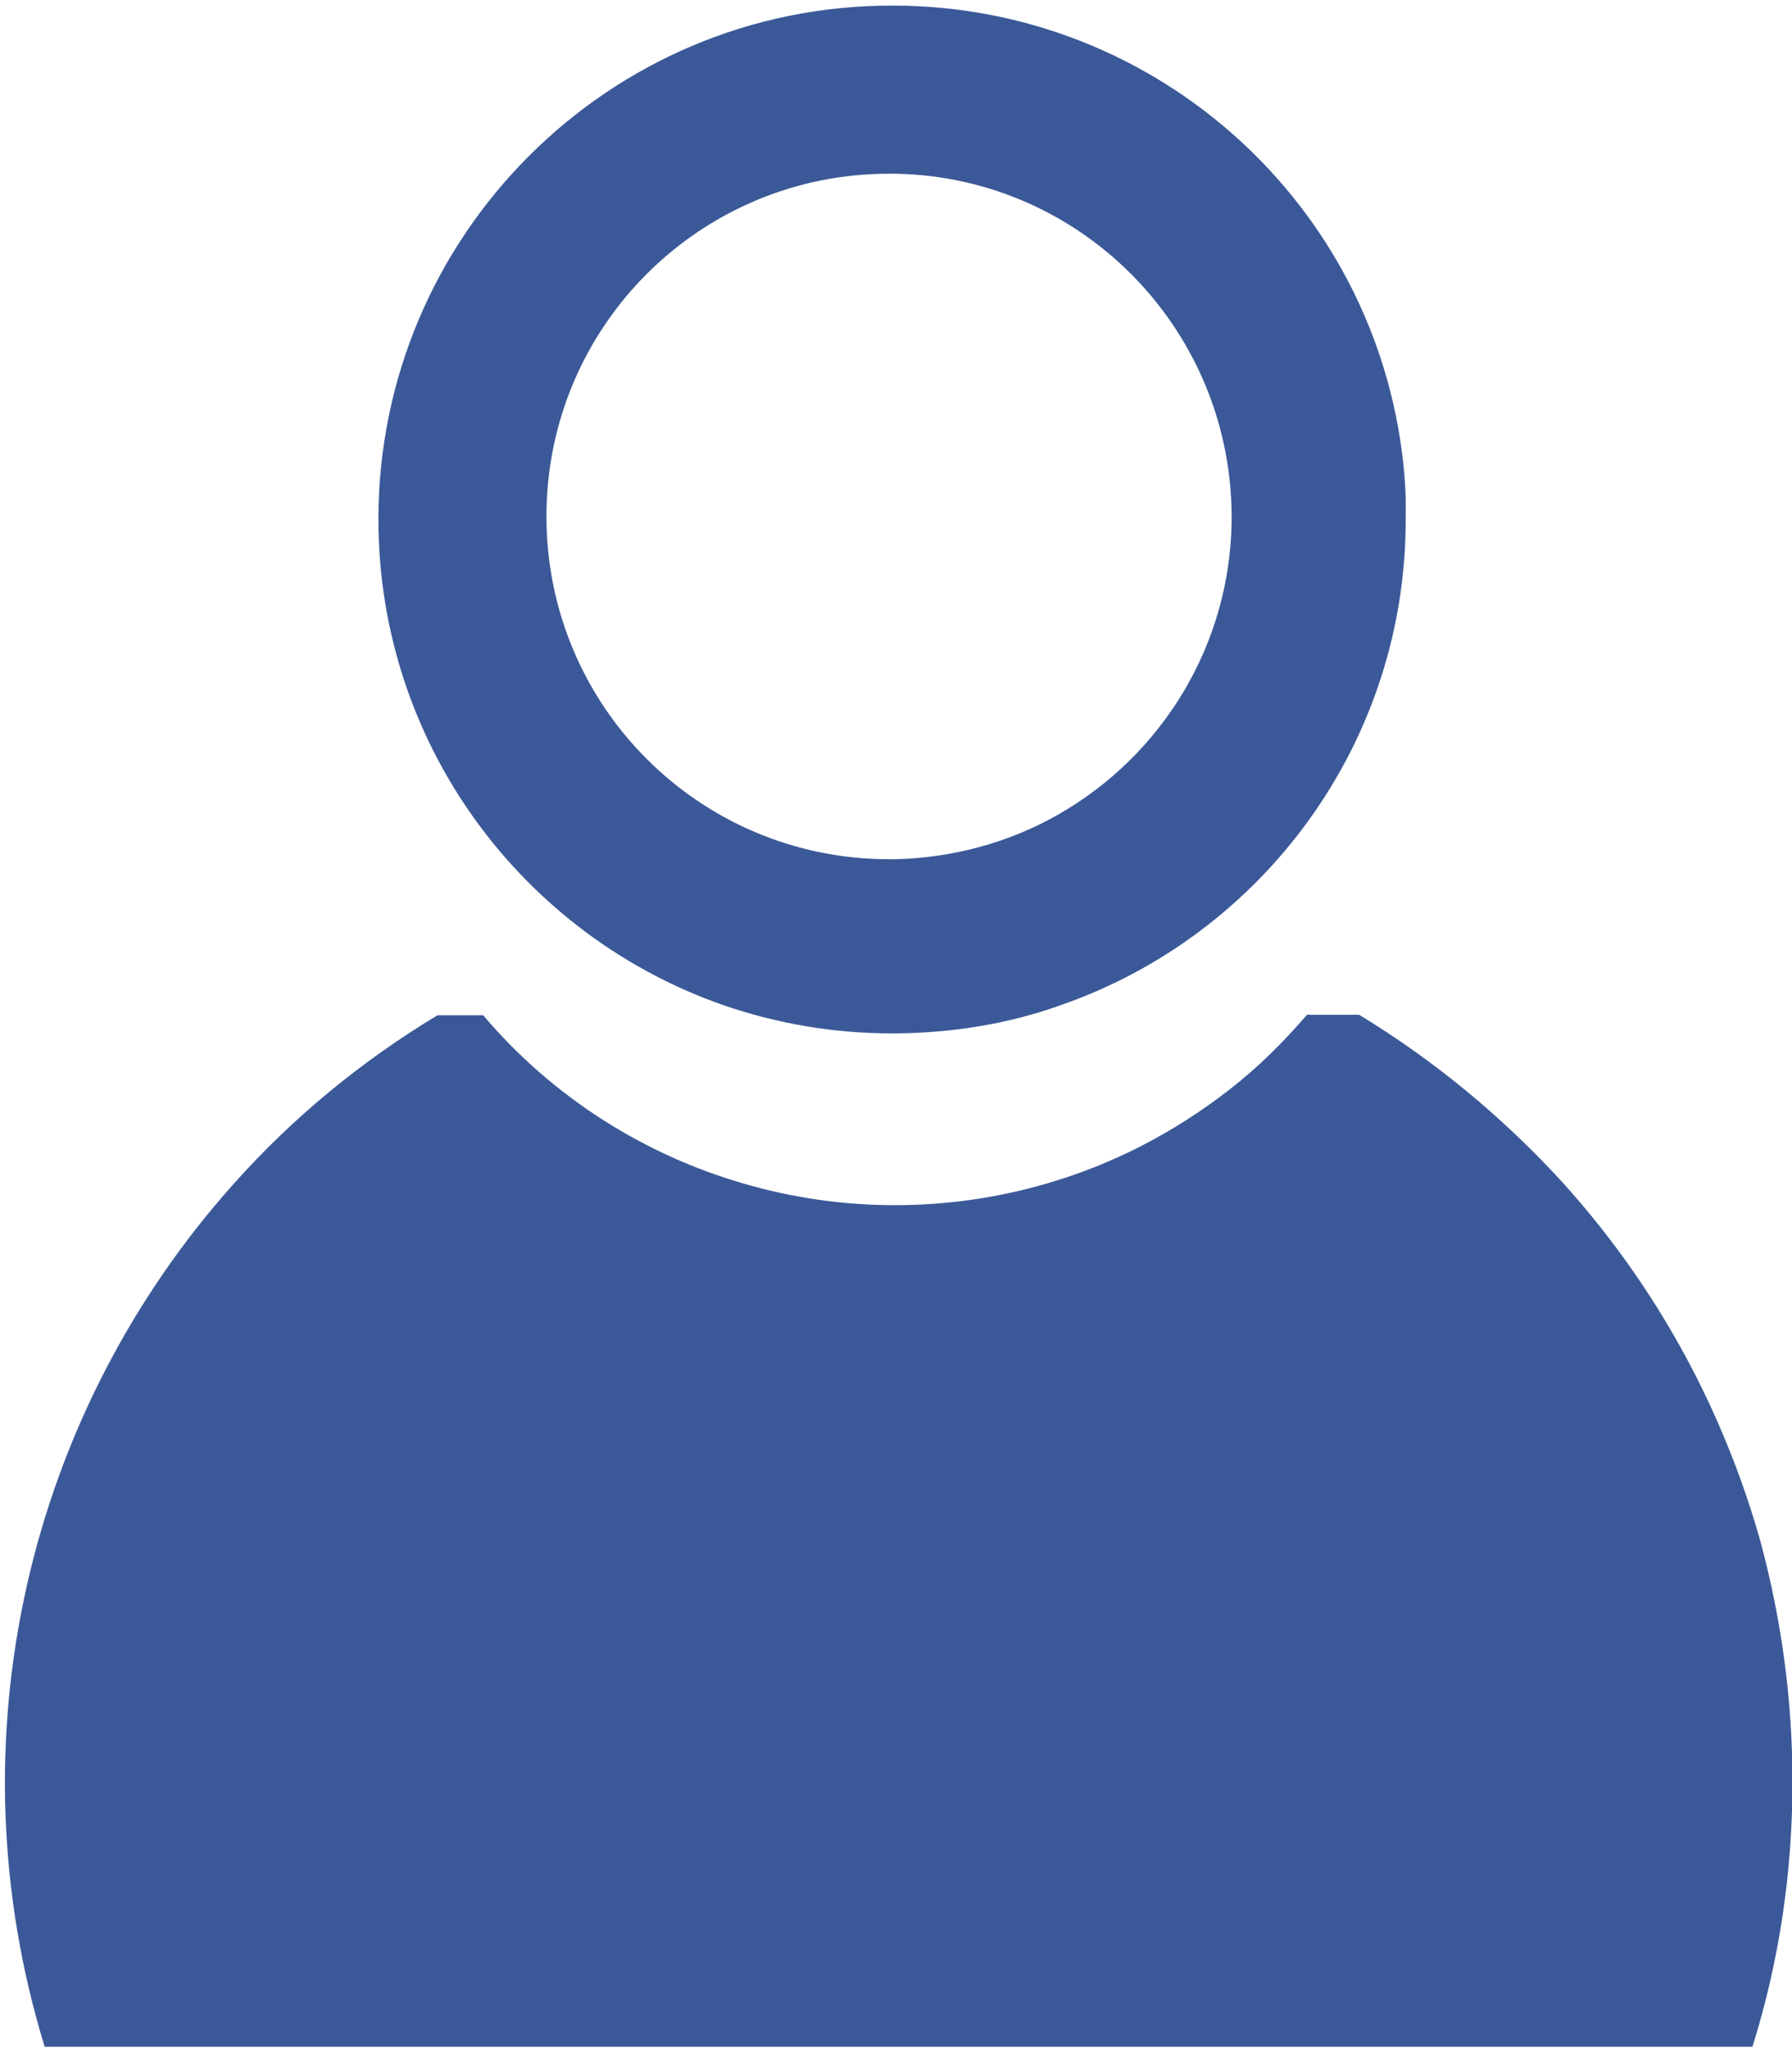<svg xmlns="http://www.w3.org/2000/svg" viewBox="0 0 385 440" style="fill: #3b5998">
  <path d="M301.5 99.6c-6-55.8-53-98.1-109.1-98.4h-.7C130.8 1.1 81.3 50.6 81.3 111.5c0 48.3 31 89.4 74.3 104.4 11.4 3.9 23.4 6 36.1 6h.7c12.4-.1 24.4-2.1 35.3-6 43.5-15 74.7-56.5 74.3-105.2.1-3.6-.1-7.3-.5-11.1zM227.2 175c-10.6 6-22.6 9.2-34.8 9.5H191c-40.7 0-73.6-32.9-73.6-73.6s32.9-73.6 73.6-73.6h1.3c40.7.7 72.9 34.3 72.3 74.9-.4 26.1-14.7 49.9-37.4 62.8z"/>
  <path d="M385.1 382.6c0 19.3-2.8 38.4-8.6 56.9H9.6c-20.3-66.1-3.5-136.1 40.7-185.4C62.7 240.2 77.4 228 94 218h9.8c15.1 17.8 34.8 30 55.8 36.1 21.1 6.2 43.9 6.3 65.4 0 13.8-4 27-10.7 39.1-20.1 6.2-4.8 11.6-10.2 16.7-16.1H292c16.3 9.9 31 22.1 43.8 36.1 11.1 12.3 20.6 26 28.2 40.8 5.9 11.5 10.7 23.7 14.2 36.1 4.6 17.1 6.9 34.3 6.9 51.7z"/>
</svg>